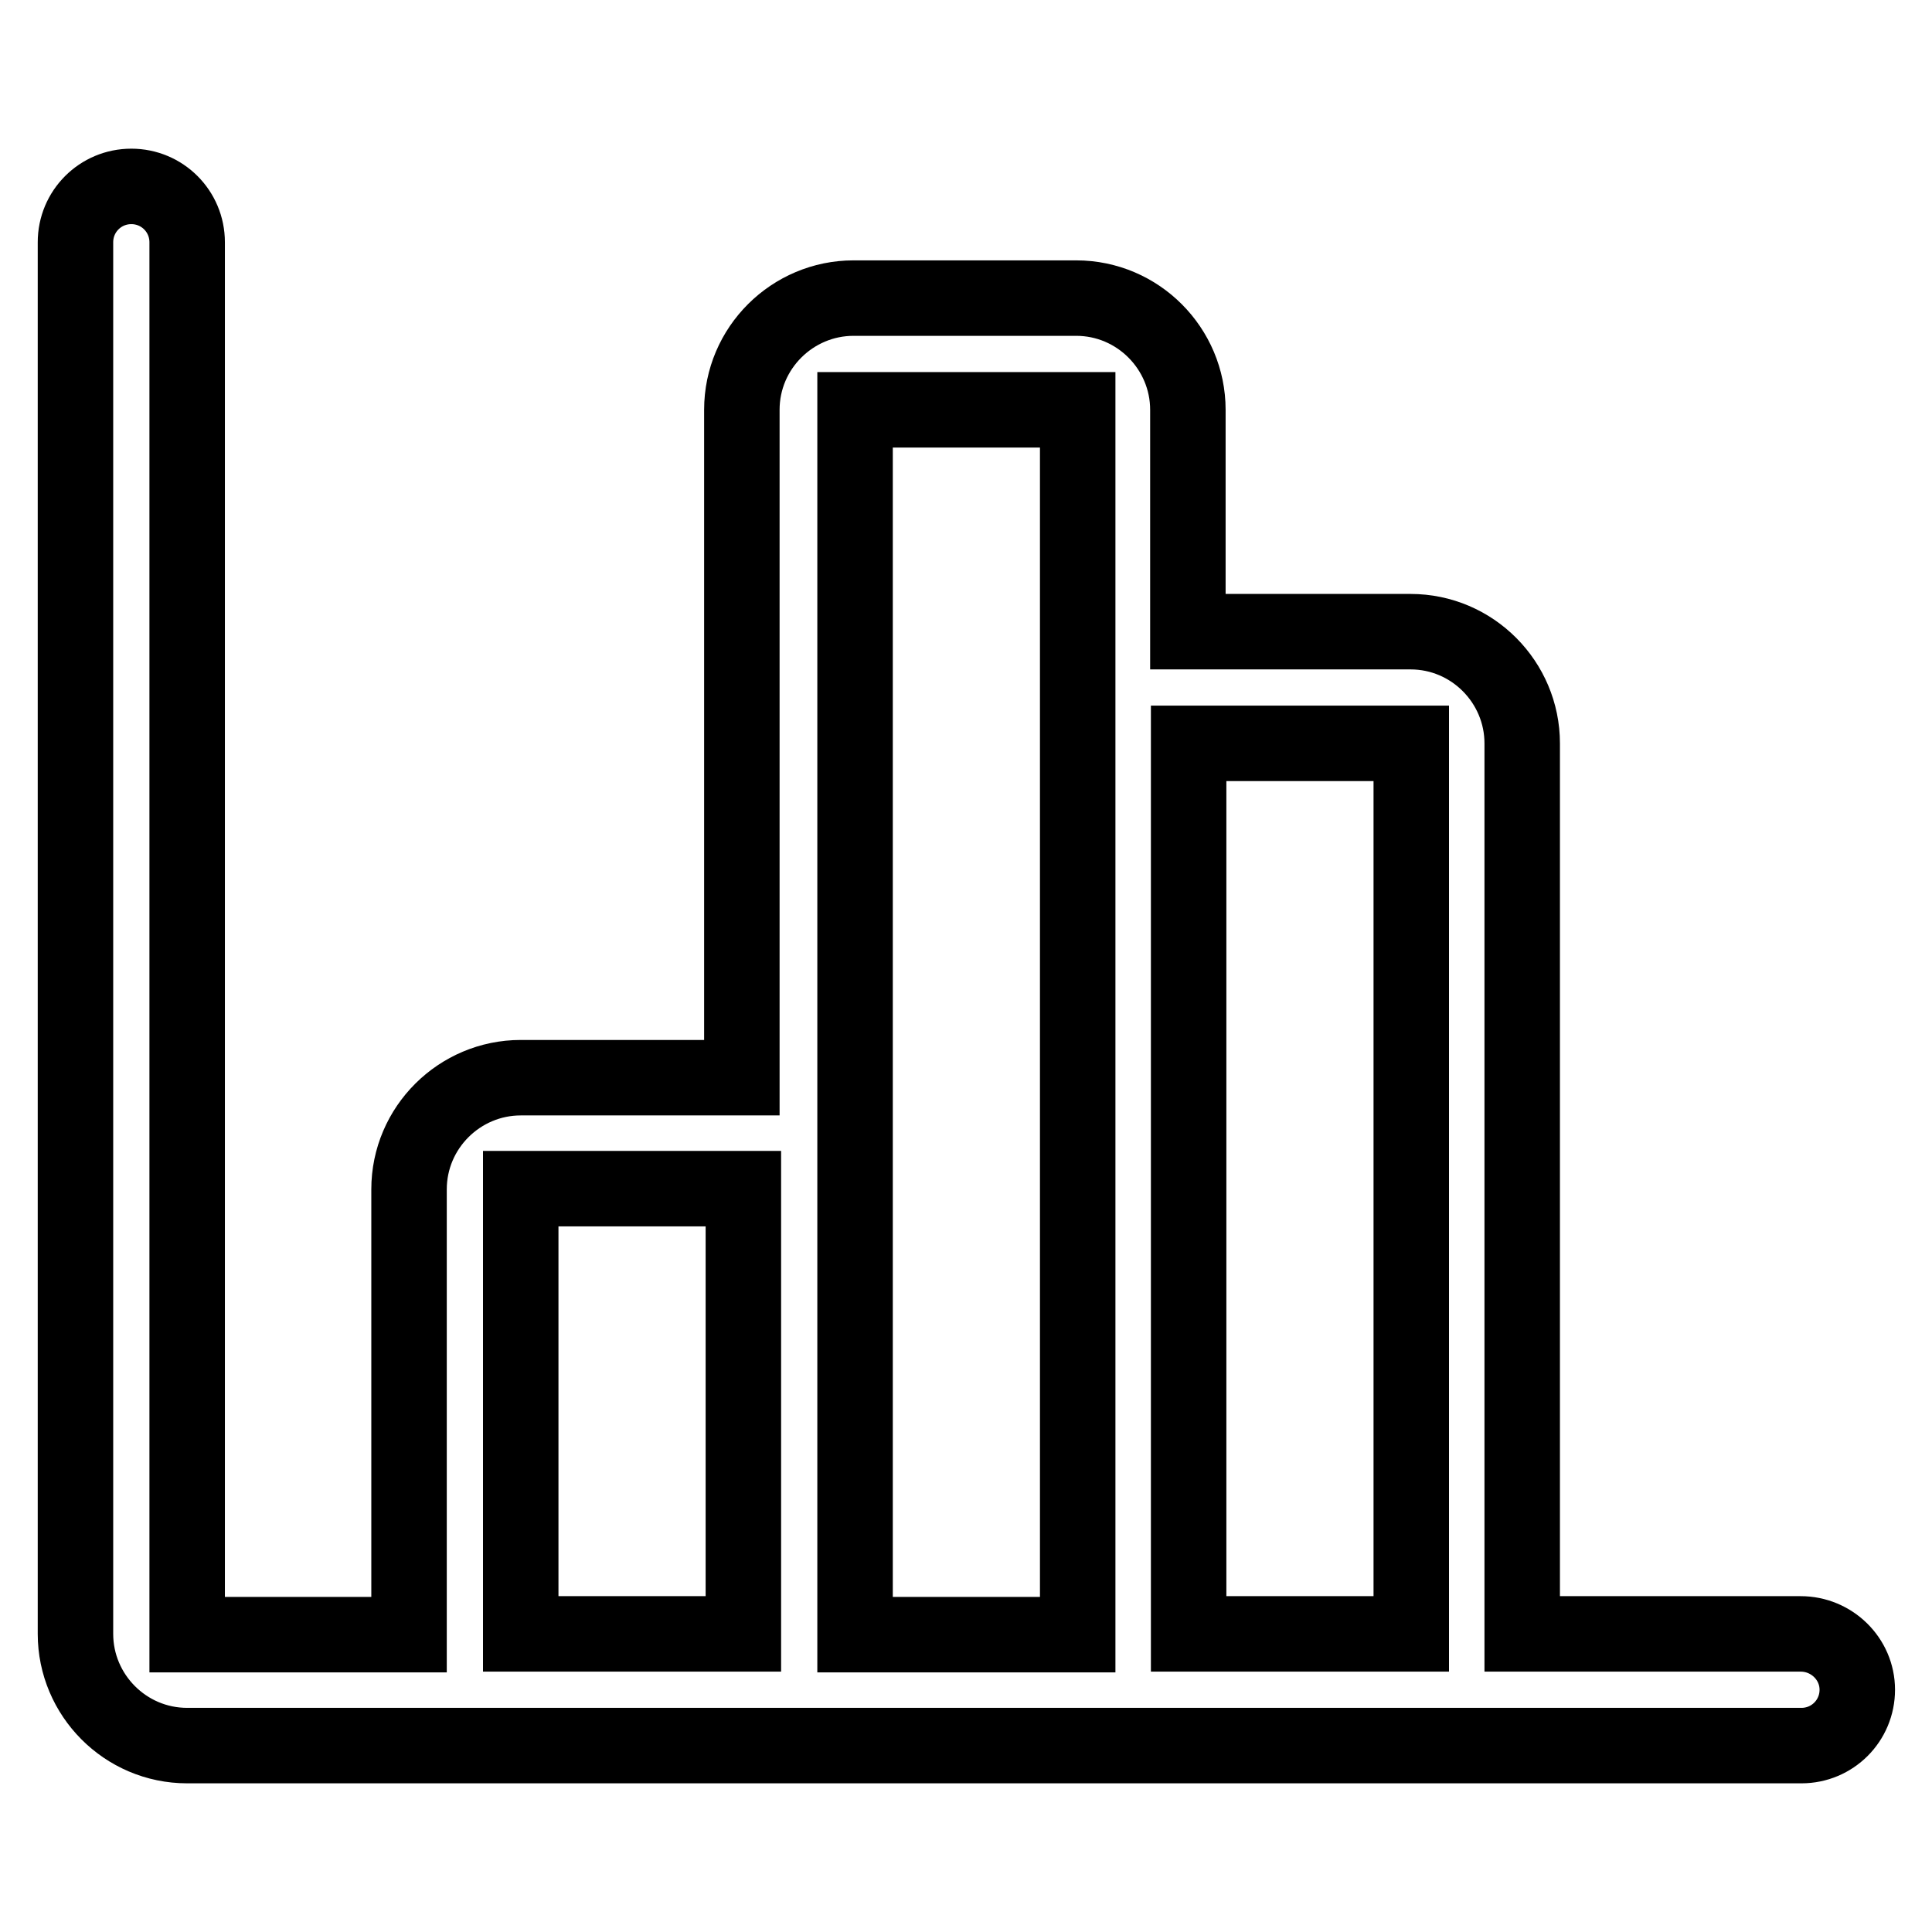 <?xml version="1.0" encoding="utf-8"?>
<!-- Svg Vector Icons : http://www.onlinewebfonts.com/icon -->
<!DOCTYPE svg PUBLIC "-//W3C//DTD SVG 1.1//EN" "http://www.w3.org/Graphics/SVG/1.1/DTD/svg11.dtd">
<svg version="1.1" xmlns="http://www.w3.org/2000/svg" xmlns:xlink="http://www.w3.org/1999/xlink" x="0px" y="0px" viewBox="0 0 256 256" enable-background="new 0 0 256 256" xml:space="preserve">
<g> <path stroke-width="10" fill-opacity="0" stroke="#000000"  d="M238.6,216.5h-36.9v-118c0-8.1-6.6-14.8-14.8-14.8h-29.5V54.3c0-8.1-6.6-14.8-14.8-14.8h-29.5 c-8.1,0-14.8,6.6-14.8,14.8v88.5H69c-8.1,0-14.8,6.6-14.8,14.8v59H24.8V32.1c0-4.1-3.3-7.4-7.4-7.4S10,28,10,32.1v184.4 c0,8.1,6.6,14.8,14.8,14.8h213.9c4.1,0,7.4-3.3,7.4-7.4S242.7,216.5,238.6,216.5z M69,216.5v-59h29.5v59H69z M113.3,216.5V54.3 h29.5v162.3H113.3z M157.5,216.5v-118H187v118H157.5z"/></g>
</svg>